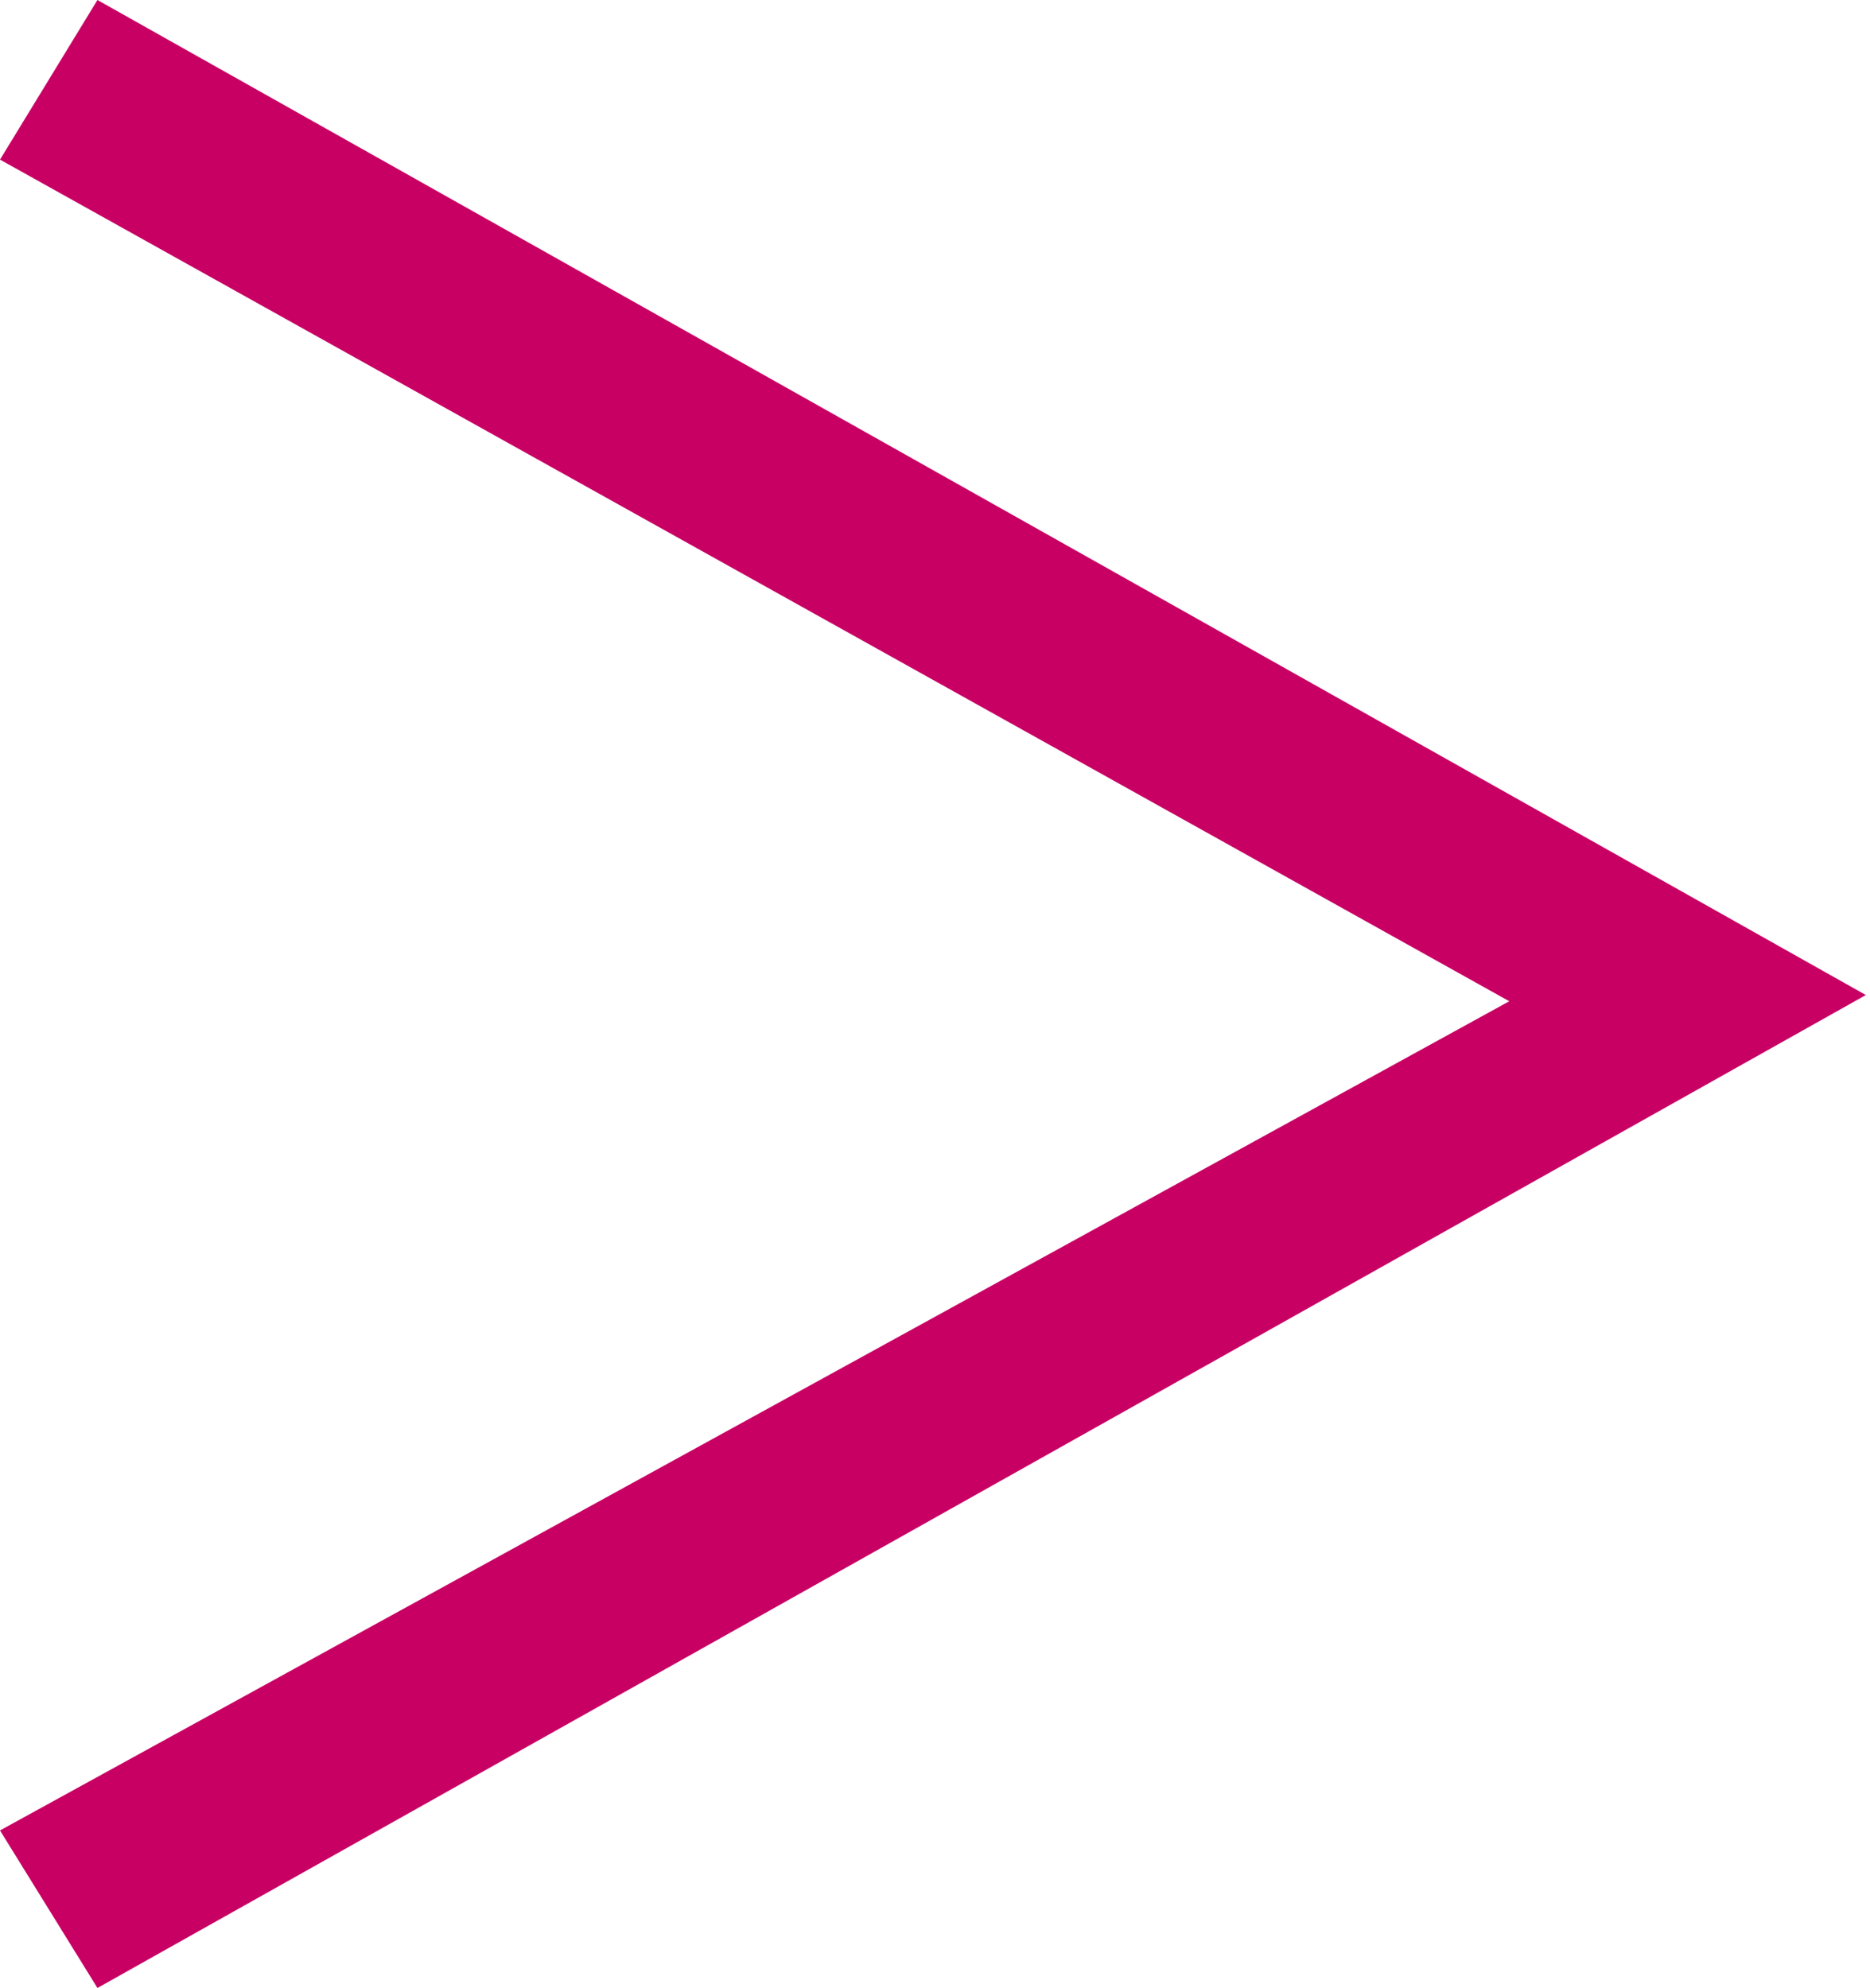 <svg xmlns="http://www.w3.org/2000/svg" viewBox="0 0 9.02 9.59"><defs><style>.cls-1{fill:#c80064;}</style></defs><g id="レイヤー_2" data-name="レイヤー 2"><g id="レイヤー_1-2" data-name="レイヤー 1"><path class="cls-1" d="M.47,9.59,0,8.83l7.28-4L0,.77.47,0,9,4.8Z"/></g></g></svg>